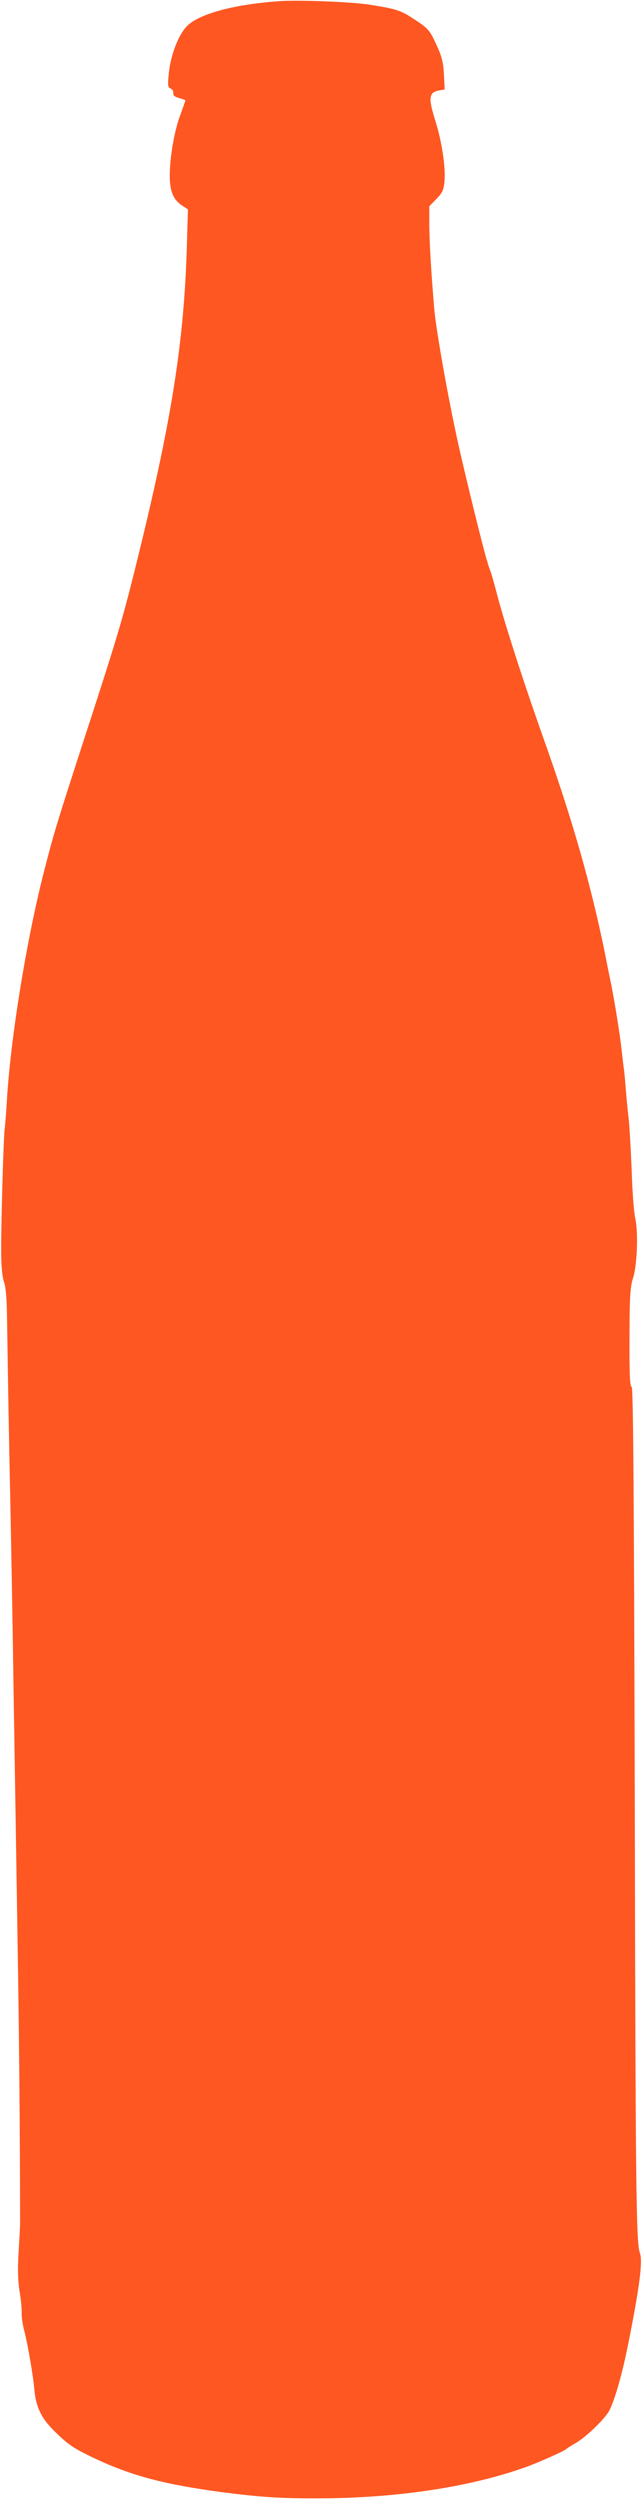 <?xml version="1.0" standalone="no"?>
<!DOCTYPE svg PUBLIC "-//W3C//DTD SVG 20010904//EN"
 "http://www.w3.org/TR/2001/REC-SVG-20010904/DTD/svg10.dtd">
<svg version="1.0" xmlns="http://www.w3.org/2000/svg"
 width="329pt" height="1280pt" viewBox="0 0 329 1280"
 preserveAspectRatio="xMidYMid meet">
<g transform="translate(0,1280) scale(0.1,-0.1)"
fill="#ff5722" stroke="none">
<path d="M1430 12794 c-223 -16 -396 -61 -465 -121 -46 -40 -91 -151 -100
-250 -6 -60 -5 -71 9 -76 9 -4 16 -14 14 -24 -2 -11 7 -19 30 -25 17 -5 32
-10 32 -12 0 -2 -11 -33 -24 -69 -32 -82 -56 -221 -56 -316 0 -81 18 -125 67
-156 l26 -17 -6 -207 c-16 -490 -80 -888 -263 -1626 -69 -276 -89 -345 -273
-910 -131 -405 -144 -446 -195 -645 -91 -355 -173 -862 -191 -1180 -4 -63 -9
-126 -11 -140 -6 -36 -19 -494 -18 -630 0 -73 6 -130 15 -155 9 -27 14 -87 15
-180 1 -77 6 -396 12 -710 7 -313 17 -867 22 -1230 6 -363 15 -928 20 -1255 8
-480 12 -926 13 -1440 0 -19 -4 -89 -8 -155 -5 -82 -3 -144 5 -195 7 -41 12
-91 11 -111 -1 -20 5 -62 14 -95 17 -66 44 -220 51 -298 8 -87 34 -143 95
-205 75 -75 102 -94 211 -146 191 -90 360 -135 653 -174 200 -26 304 -33 509
-32 398 2 771 59 1056 162 63 23 193 81 200 89 3 3 25 18 50 32 57 33 155 129
175 171 29 61 65 189 94 335 58 289 76 425 60 468 -19 53 -22 322 -26 2316 -4
1594 -8 2118 -16 2118 -9 0 -12 68 -11 253 0 208 4 261 18 303 21 65 28 231
11 309 -7 33 -15 143 -18 245 -4 102 -11 223 -16 270 -6 47 -12 117 -15 155
-3 39 -7 84 -10 100 -2 17 -7 59 -11 95 -7 65 -37 256 -55 340 -5 25 -19 92
-30 150 -70 342 -161 664 -299 1055 -117 328 -216 636 -256 790 -13 50 -28
104 -35 120 -6 17 -11 31 -11 32 0 2 -1 8 -4 15 -17 53 -106 413 -146 593 -51
229 -114 581 -124 698 -15 177 -24 331 -25 422 l0 99 37 38 c31 32 37 45 41
92 6 75 -14 202 -48 311 -35 110 -32 142 16 151 l33 6 -4 77 c-3 61 -11 93
-39 153 -35 76 -41 83 -128 139 -57 36 -85 45 -208 64 -96 16 -369 26 -470 19z"/>
</g>
</svg>
